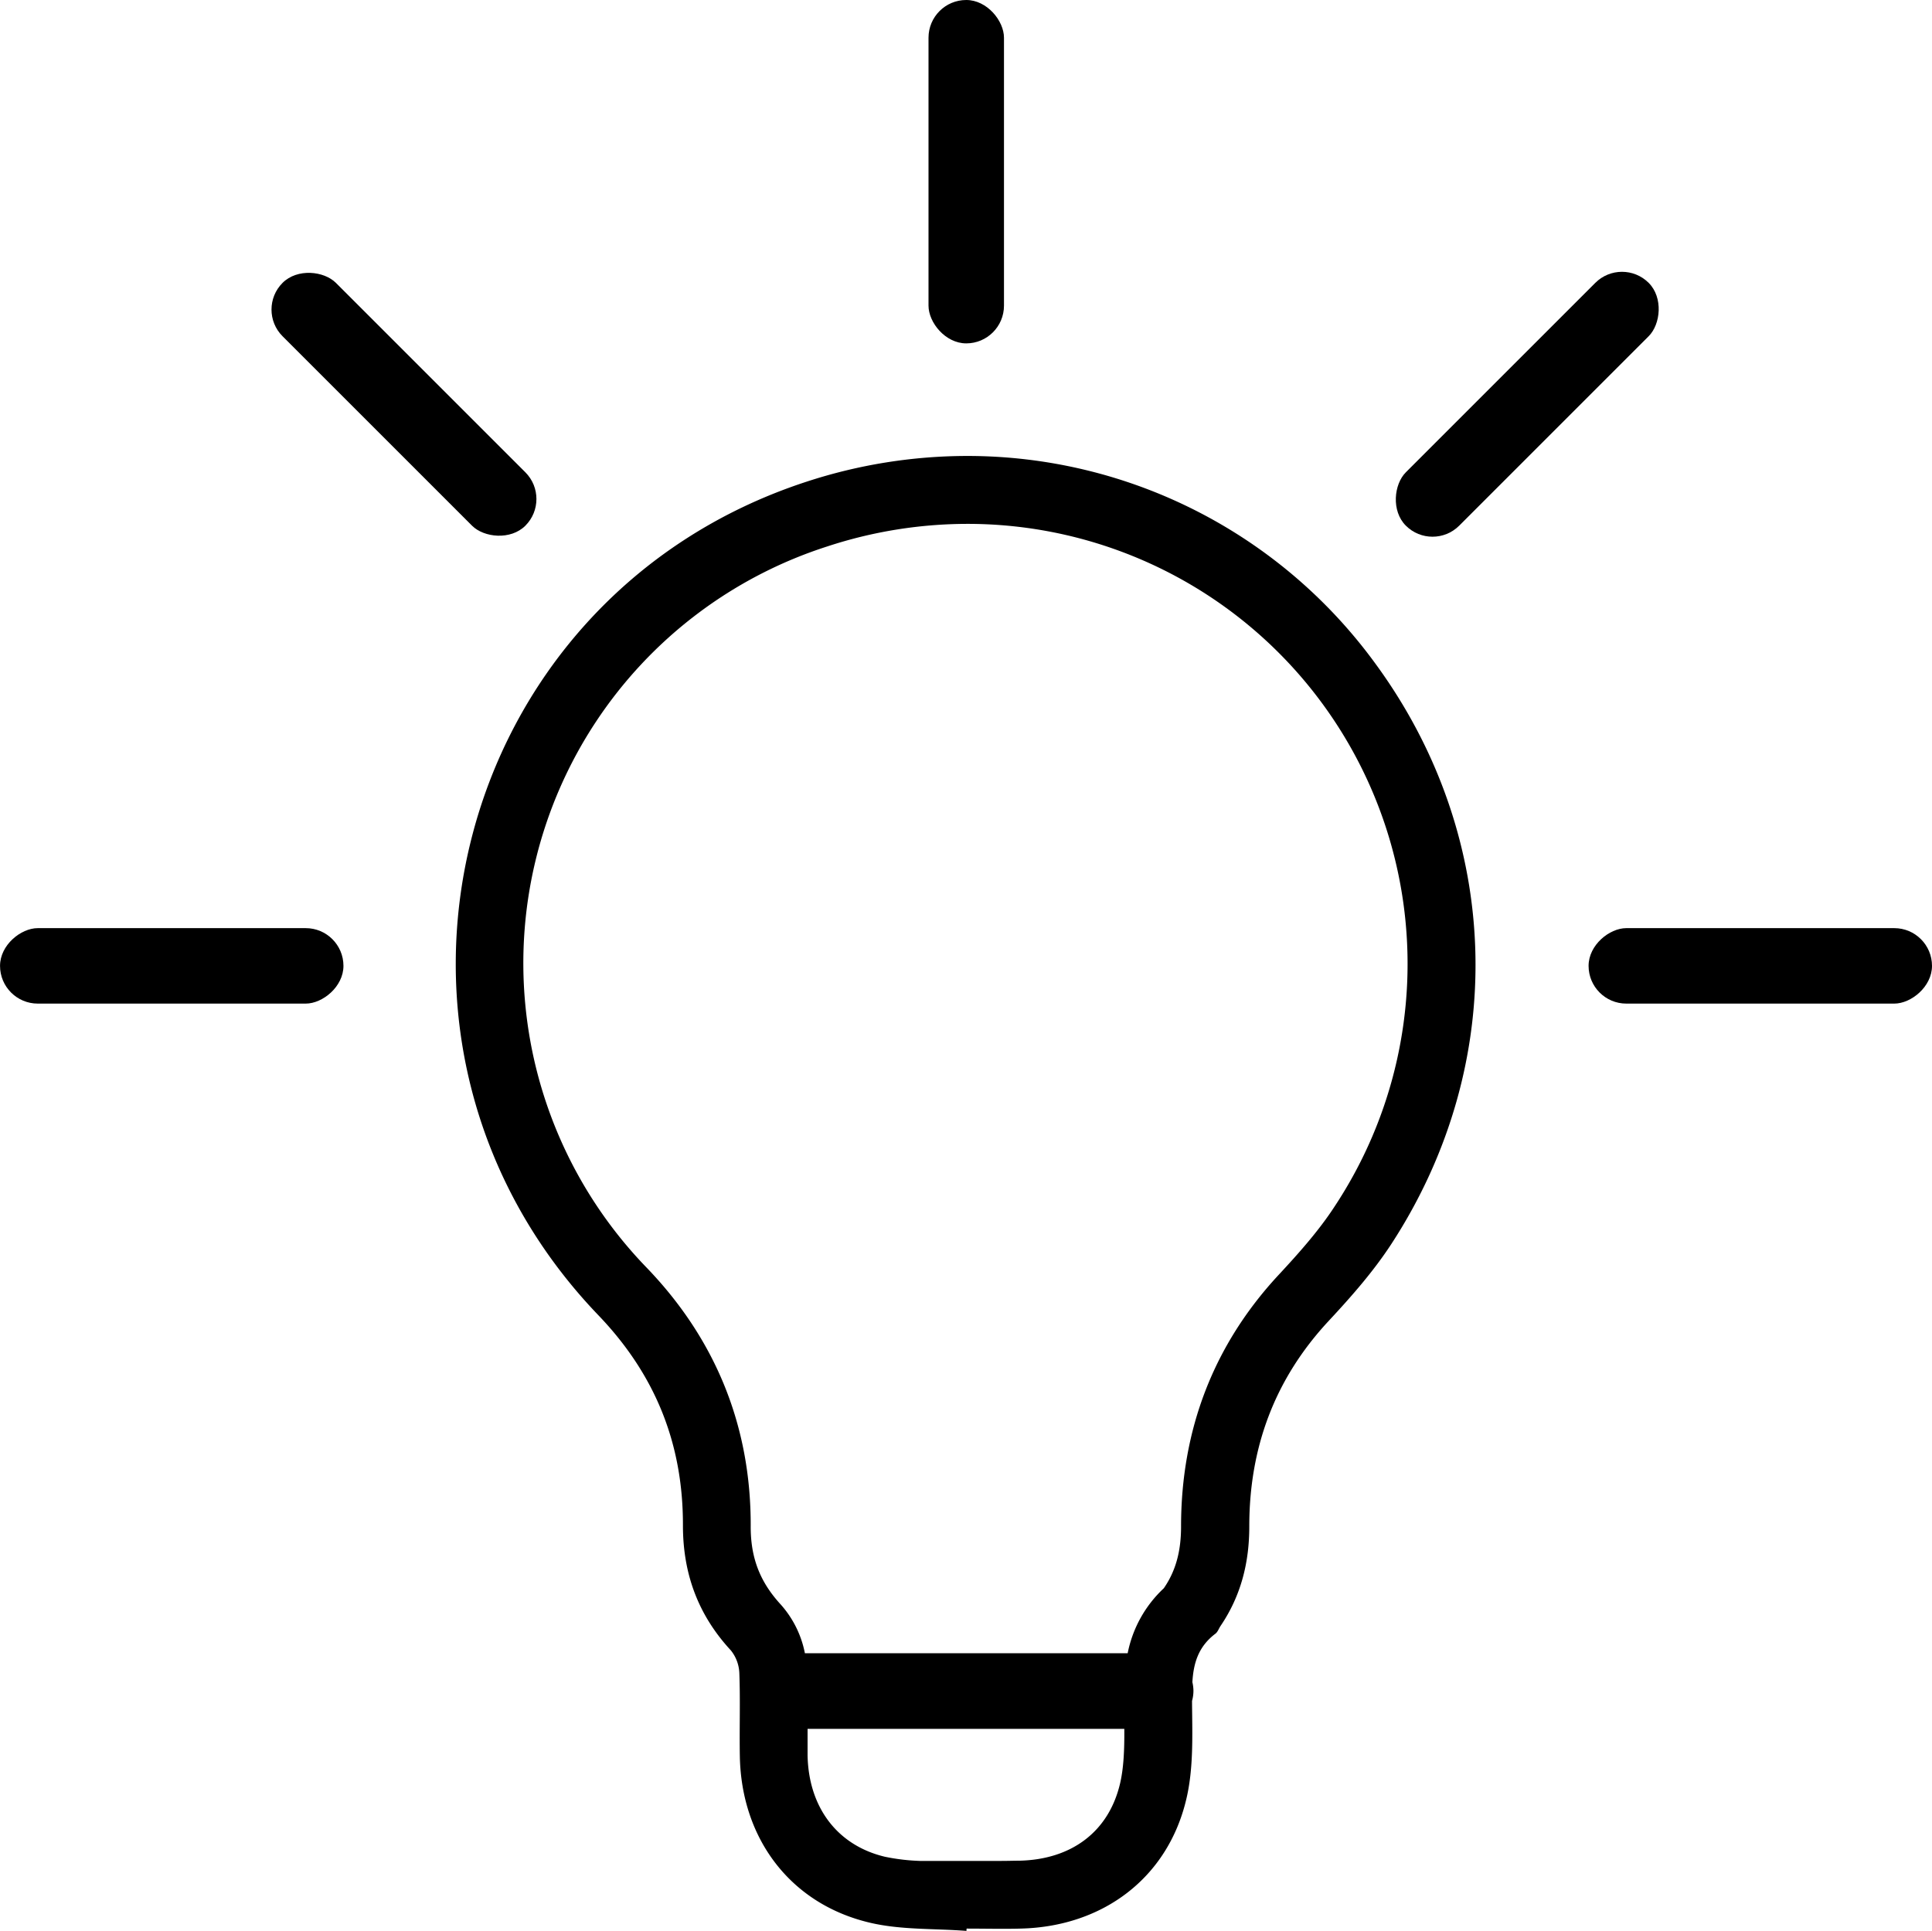 <svg xmlns="http://www.w3.org/2000/svg" viewBox="0 0 512.01 511.8">
  <rect x="246.07" width="20" height="91.01" rx="10"/>
  <g>
    <rect x="456.5" y="210.49" width="20" height="91.01" rx="10" transform="translate(722.5 -210.5) rotate(90)"/>
    <rect x="35.51" y="210.49" width="20" height="91.01" rx="10" transform="translate(301.51 210.49) rotate(90)"/>
  </g>
  <rect x="97.06" y="61.65" width="20" height="91.01" rx="10" transform="translate(258.53 107.22) rotate(135)"/>
  <rect x="394.75" y="61.65" width="20" height="91.01" rx="10" transform="translate(615.18 469.12) rotate(-135)"/>
  <path d="M364.47,175.85a133.74,133.74,0,0,0-108.17-55,137.11,137.11,0,0,0-42.73,6.88c-94.57,31-123.84,149.08-55,220.86,15.2,15.85,22.47,34.2,22.42,55.74,0,12.75,4,23.7,12.7,33.1a10.23,10.23,0,0,1,2.25,6.13c.27,7.31,0,14.64.13,21.95.4,21.78,13.36,39.05,34.28,44.05,8.29,2,17.17,1.55,25.78,2.22,0-.2,0-.41.05-.61,3,0,6.09.05,9.14.05,1.78,0,3.57,0,5.35-.06,21.6-.57,38.71-13.36,43.68-34.13,2-8.25,1.63-17.16,1.56-25.76,0-.16,0-.31,0-.46a10.08,10.08,0,0,0,.37-2.64,10.45,10.45,0,0,0-.28-2.32c.29-4.91,1.51-9.38,6.11-12.85.62-.47.9-1.38,1.37-2.07,5.42-8,7.61-16.81,7.6-26.38,0-20.81,6.69-39,21-54.4,6-6.44,11.9-13.14,16.68-20.48C399.89,281.88,398.33,222,364.47,175.85Zm-67.67,297c-3,12.55-12.71,20-26.63,20.32-1.45,0-3,.06-4.89.06l-4.45,0c-1.56,0-3.13,0-4.69,0H243.77a54,54,0,0,1-9.28-1.11c-12.56-3-20.21-13.06-20.47-26.89,0-2.29,0-4.61,0-7h83.94C298,463.6,297.81,468.66,296.8,472.86Zm56.84-153c-4.13,6.34-9.54,12.42-14.78,18.05C321.68,356.39,313,378.83,313,404.6c0,6.56-1.41,11.72-4.48,16.23a.71.71,0,0,0-.1.14,32,32,0,0,0-9.57,17.22H213.31a27.17,27.17,0,0,0-6.42-12.94c-5.51-6-8-12.41-7.94-20.86.06-26.24-9.17-49.2-27.42-68.24a116,116,0,0,1,47.65-191.3,119.2,119.2,0,0,1,37.12-6,116.61,116.61,0,0,1,97.34,181Z"/>
</svg>
